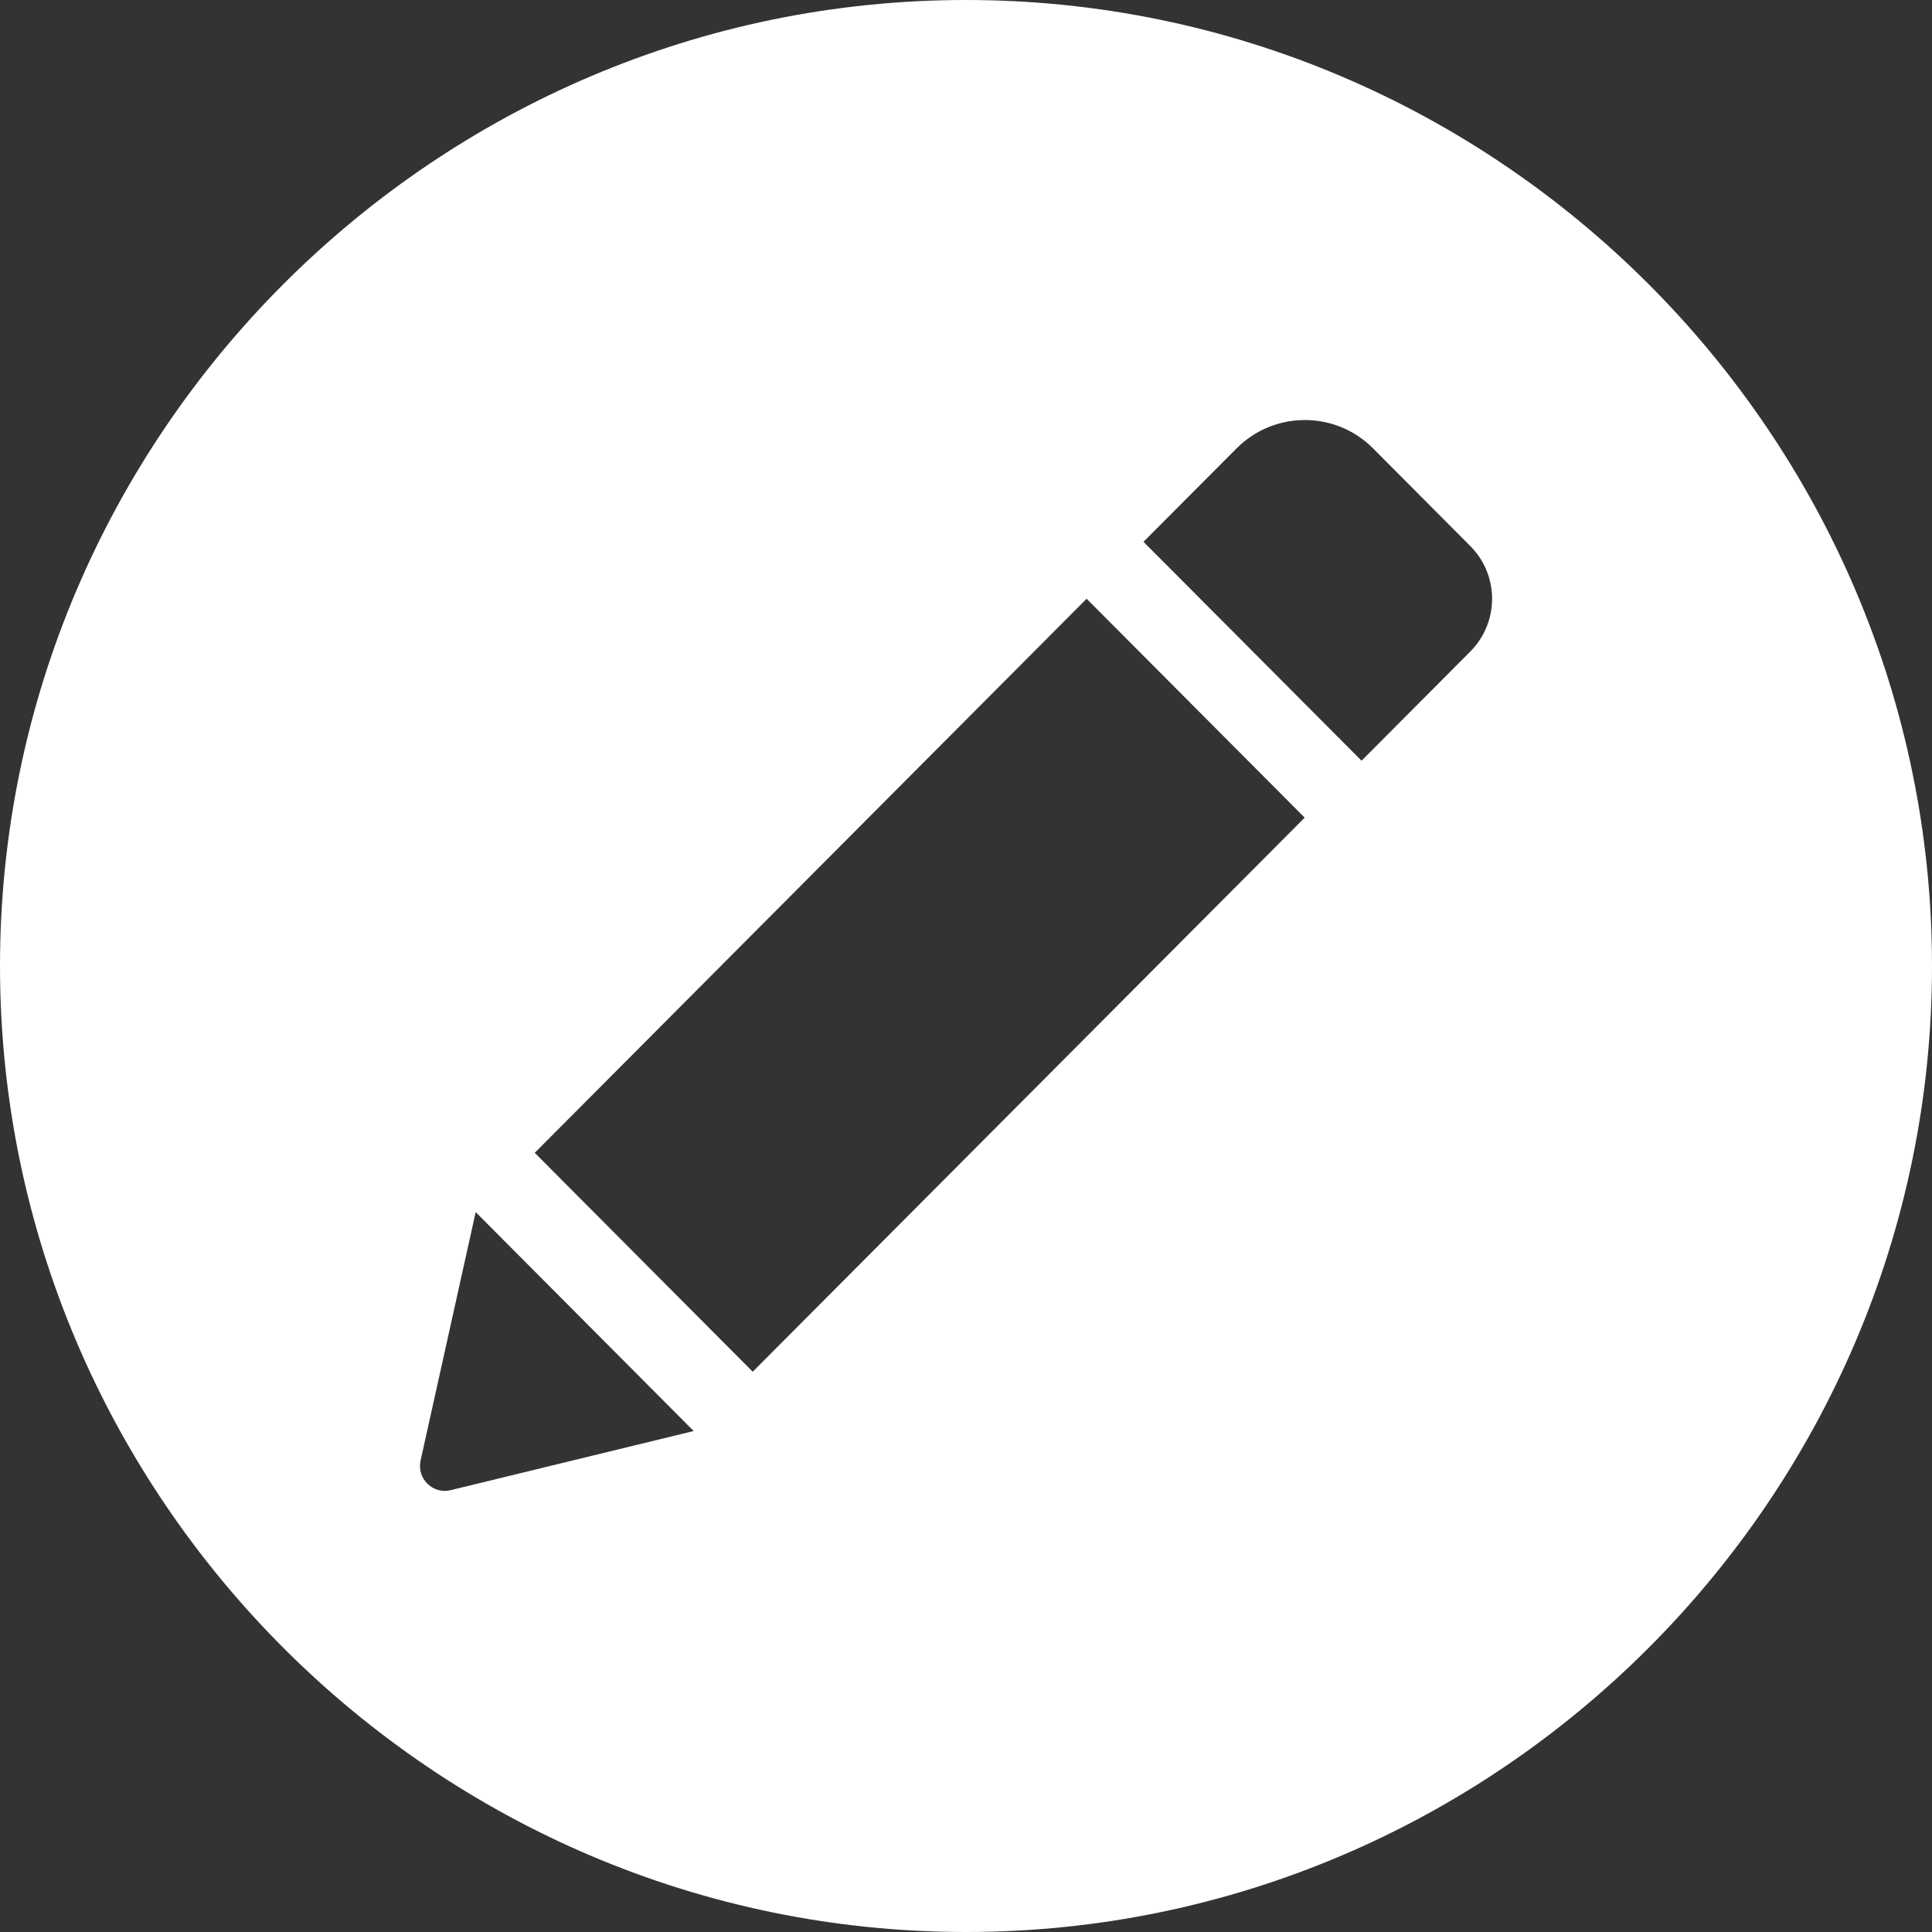 <?xml version="1.0" encoding="UTF-8"?>
<svg width="23px" height="23px" viewBox="0 0 23 23" version="1.1" xmlns="http://www.w3.org/2000/svg" xmlns:xlink="http://www.w3.org/1999/xlink">
    <rect x="0" y="0" width="23" height="23" fill="#333333" stroke="none"/>
    <!-- Generator: Sketch 46.2 (44496) - http://www.bohemiancoding.com/sketch -->
<title>杏耀娱乐-杏耀平台注册登录官方网站</title>
    <desc>Created with Sketch.</desc>
    <defs></defs>
    <g id="Configurar-app" stroke="none" stroke-width="1" fill="none" fill-rule="evenodd">
        <g id="feedback-alerts-interface" transform="translate(-561, -594)" fill-rule="nonzero" fill="#FFFFFF">
            <g id="Group-13" transform="translate(1, 582)">
                <g id="Group-2-Copy-8" transform="translate(560, 12)">
                    <g id="rounded-info-button">
                        <path d="M11.5,0 C17.825,0 23,5.175 23,11.5 C23,17.825 17.825,23 11.5,23 C5.175,23 0,17.825 0,11.5 C0,5.175 5.175,0 11.5,0 Z M12.936,7.128 L6.366,13.724 L8.961,16.33 L15.532,9.734 L12.936,7.128 Z M17.502,6.499 L16.345,5.337 C15.897,4.888 15.171,4.888 14.722,5.337 L13.613,6.45 L16.209,9.056 L17.502,7.758 C17.85,7.409 17.85,6.847 17.502,6.499 L17.502,6.499 Z M5.007,17.387 C4.96,17.601 5.152,17.792 5.365,17.74 L8.258,17.036 L5.663,14.43 L5.007,17.387 L5.007,17.387 Z" id="Shape"></path>
                    </g>
                </g>
            </g>
        </g>
    </g>
</svg>